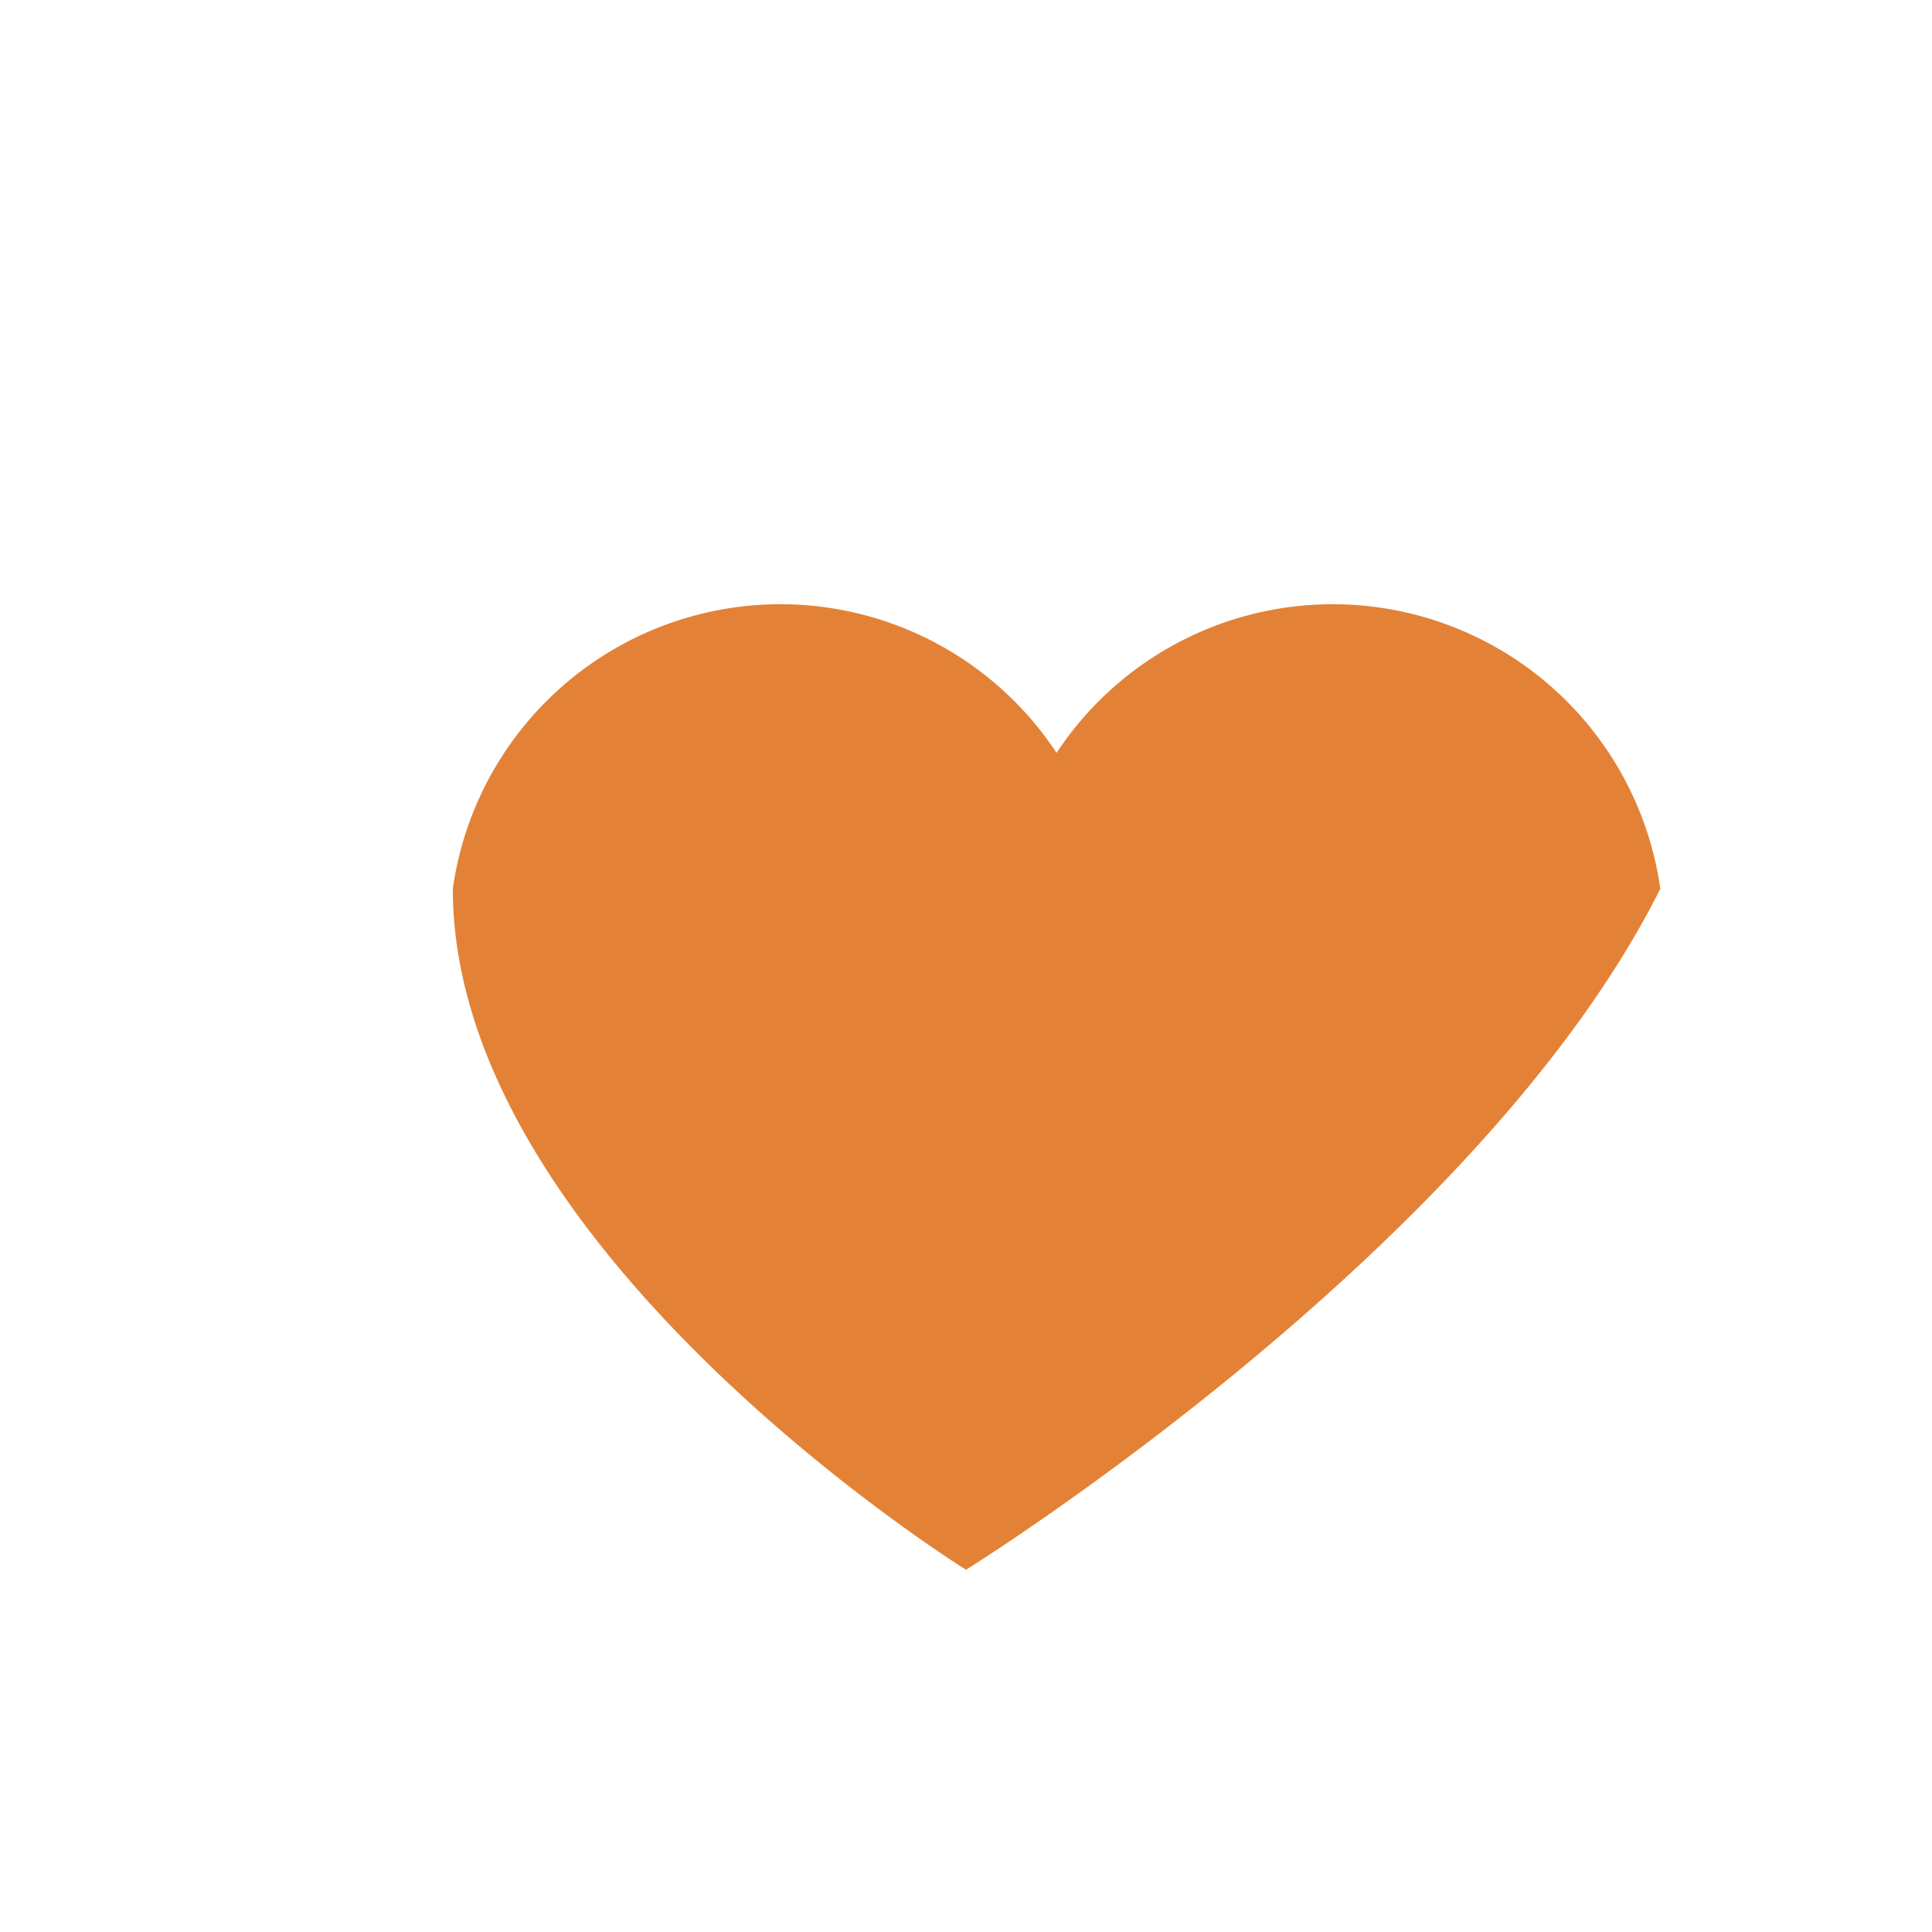 <?xml version="1.0" encoding="UTF-8"?>
<svg xmlns="http://www.w3.org/2000/svg" width="32" height="32" viewBox="0 0 32 32"><path fill="#E38236" d="M16 26s-8.5-5.28-8.5-11.28a5.48 5.48 0 0 1 10-2.25 5.48 5.48 0 0 1 10 2.25C24.5 20.72 16 26 16 26z"/></svg>
